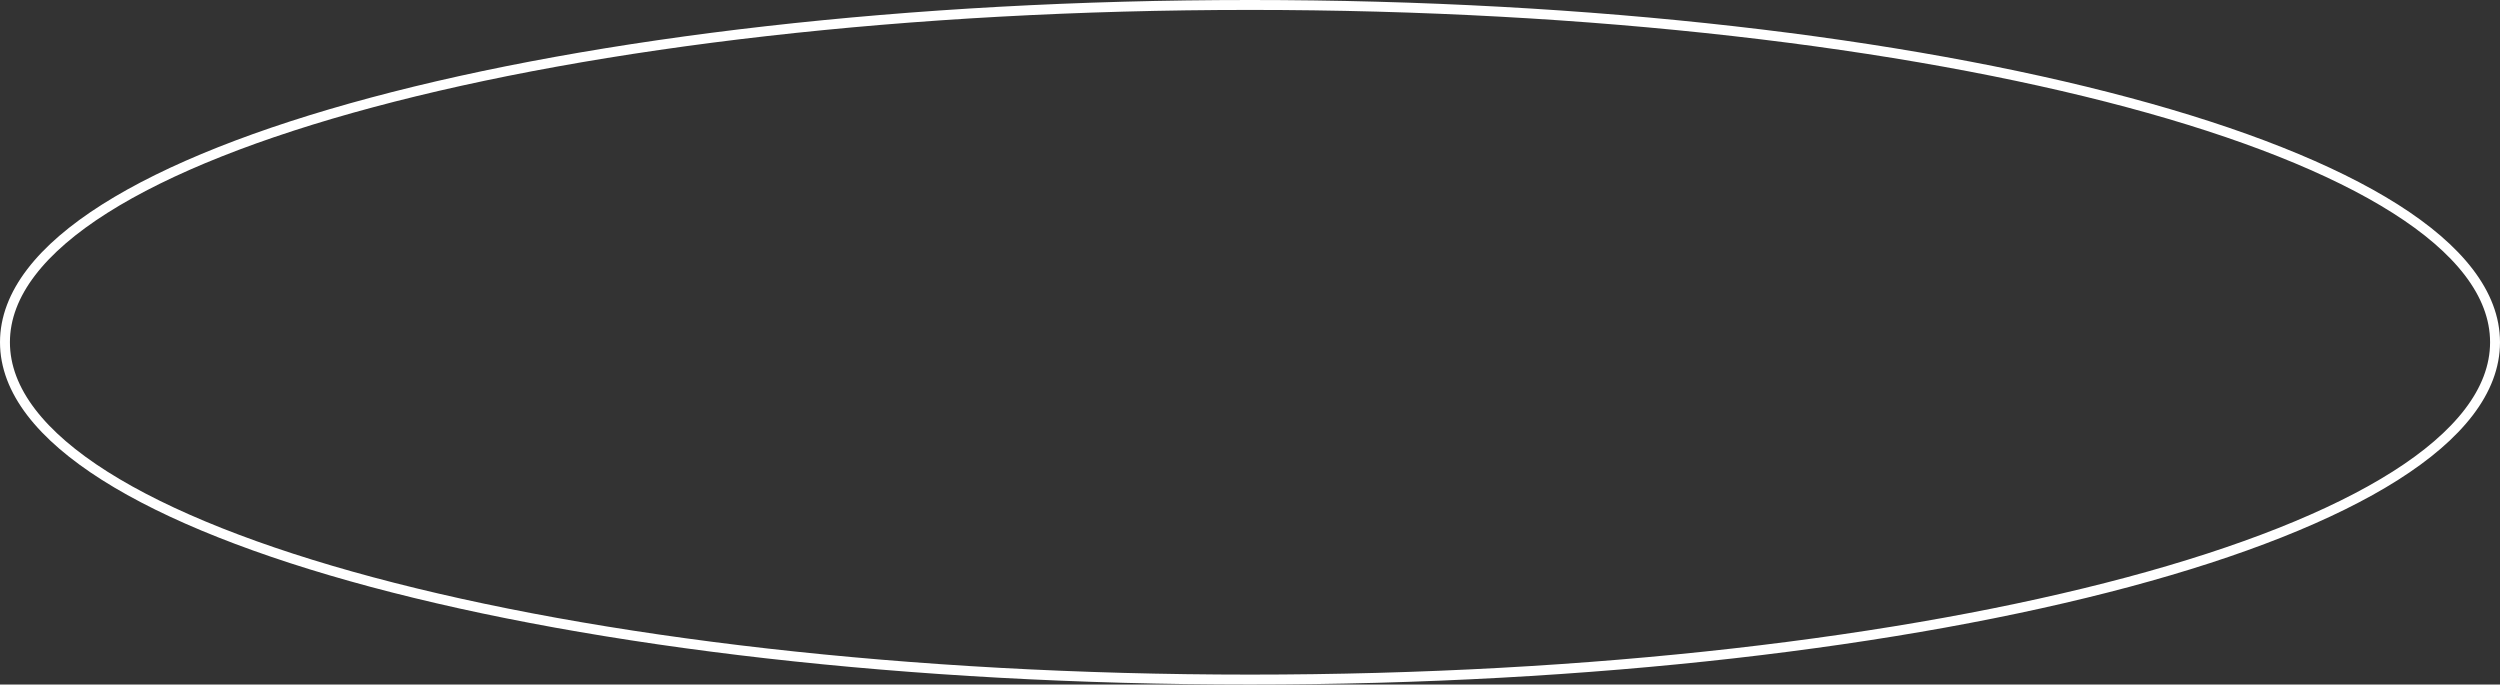 <?xml version="1.0" encoding="UTF-8"?> <svg xmlns="http://www.w3.org/2000/svg" width="252" height="69" viewBox="0 0 252 69" fill="none"><rect x="0" y="0" width="252" height="69" fill="#333333" stroke="none"/> <path d="M126 68.5C160.549 68.5 191.844 64.748 214.518 58.671C225.851 55.634 235.058 52.008 241.444 47.962C247.806 43.931 251.5 39.394 251.5 34.5C251.5 29.606 247.806 25.069 241.444 21.038C235.058 16.992 225.851 13.366 214.518 10.329C191.844 4.252 160.549 0.5 126 0.5C91.451 0.5 60.156 4.252 37.482 10.329C26.149 13.366 16.942 16.992 10.556 21.038C4.194 25.069 0.5 29.606 0.5 34.5C0.5 39.394 4.194 43.931 10.556 47.962C16.942 52.008 26.149 55.634 37.482 58.671C60.156 64.748 91.451 68.5 126 68.5Z" stroke="white"></path> </svg> 